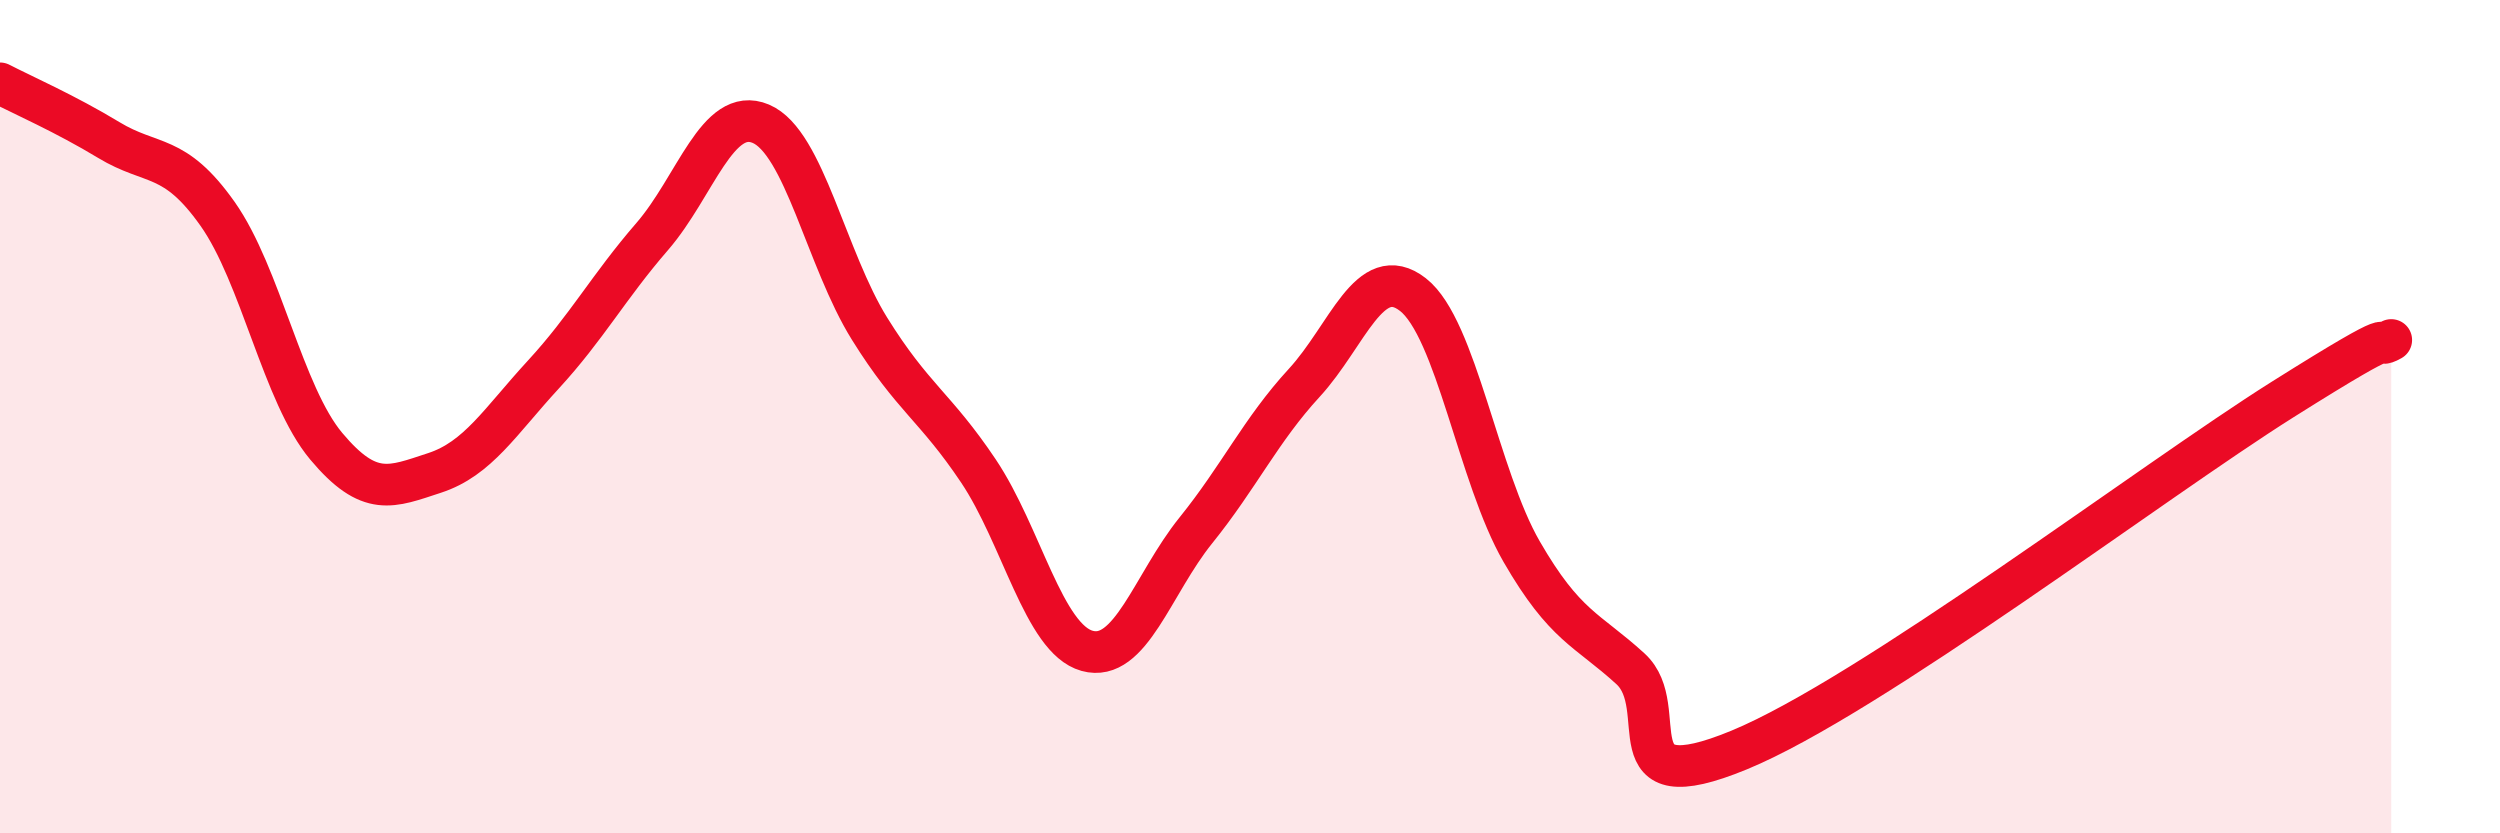 
    <svg width="60" height="20" viewBox="0 0 60 20" xmlns="http://www.w3.org/2000/svg">
      <path
        d="M 0,2 C 0.52,2.27 1.57,2.73 2.61,3.36 C 3.65,3.99 4.18,3.66 5.22,5.13 C 6.26,6.6 6.79,9.47 7.83,10.71 C 8.87,11.95 9.39,11.69 10.43,11.35 C 11.47,11.01 12,10.12 13.04,8.99 C 14.08,7.86 14.61,6.88 15.65,5.68 C 16.69,4.48 17.22,2.53 18.26,2.97 C 19.3,3.41 19.83,6.22 20.87,7.89 C 21.91,9.56 22.44,9.75 23.48,11.3 C 24.52,12.85 25.05,15.33 26.09,15.62 C 27.13,15.91 27.66,14.02 28.7,12.73 C 29.74,11.44 30.26,10.32 31.3,9.19 C 32.34,8.06 32.87,6.26 33.91,7.07 C 34.95,7.88 35.48,11.44 36.52,13.24 C 37.56,15.04 38.09,15.1 39.13,16.05 C 40.17,17 38.61,19.29 41.74,18 C 44.87,16.71 51.65,11.56 54.78,9.59 C 57.91,7.62 56.87,8.45 57.39,8.16L57.39 20L0 20Z"
        fill="#EB0A25"
        opacity="0.1"
        stroke-linecap="round"
        stroke-linejoin="round"
      />
      <path
        d="M 0,2 C 0.52,2.27 1.57,2.73 2.61,3.36 C 3.65,3.99 4.18,3.66 5.22,5.13 C 6.26,6.6 6.79,9.47 7.83,10.71 C 8.87,11.95 9.39,11.69 10.43,11.35 C 11.47,11.01 12,10.12 13.04,8.99 C 14.08,7.86 14.61,6.88 15.65,5.68 C 16.69,4.48 17.22,2.53 18.26,2.97 C 19.3,3.41 19.83,6.22 20.87,7.89 C 21.91,9.56 22.44,9.75 23.48,11.3 C 24.52,12.85 25.05,15.33 26.09,15.62 C 27.13,15.91 27.66,14.02 28.7,12.73 C 29.74,11.44 30.26,10.32 31.3,9.19 C 32.34,8.06 32.87,6.26 33.91,7.07 C 34.95,7.88 35.48,11.44 36.52,13.24 C 37.56,15.04 38.09,15.1 39.13,16.05 C 40.17,17 38.61,19.29 41.74,18 C 44.87,16.71 51.65,11.56 54.78,9.59 C 57.91,7.62 56.87,8.45 57.39,8.16"
        stroke="#EB0A25"
        stroke-width="1"
        fill="none"
        stroke-linecap="round"
        stroke-linejoin="round"
      />
    </svg>
  